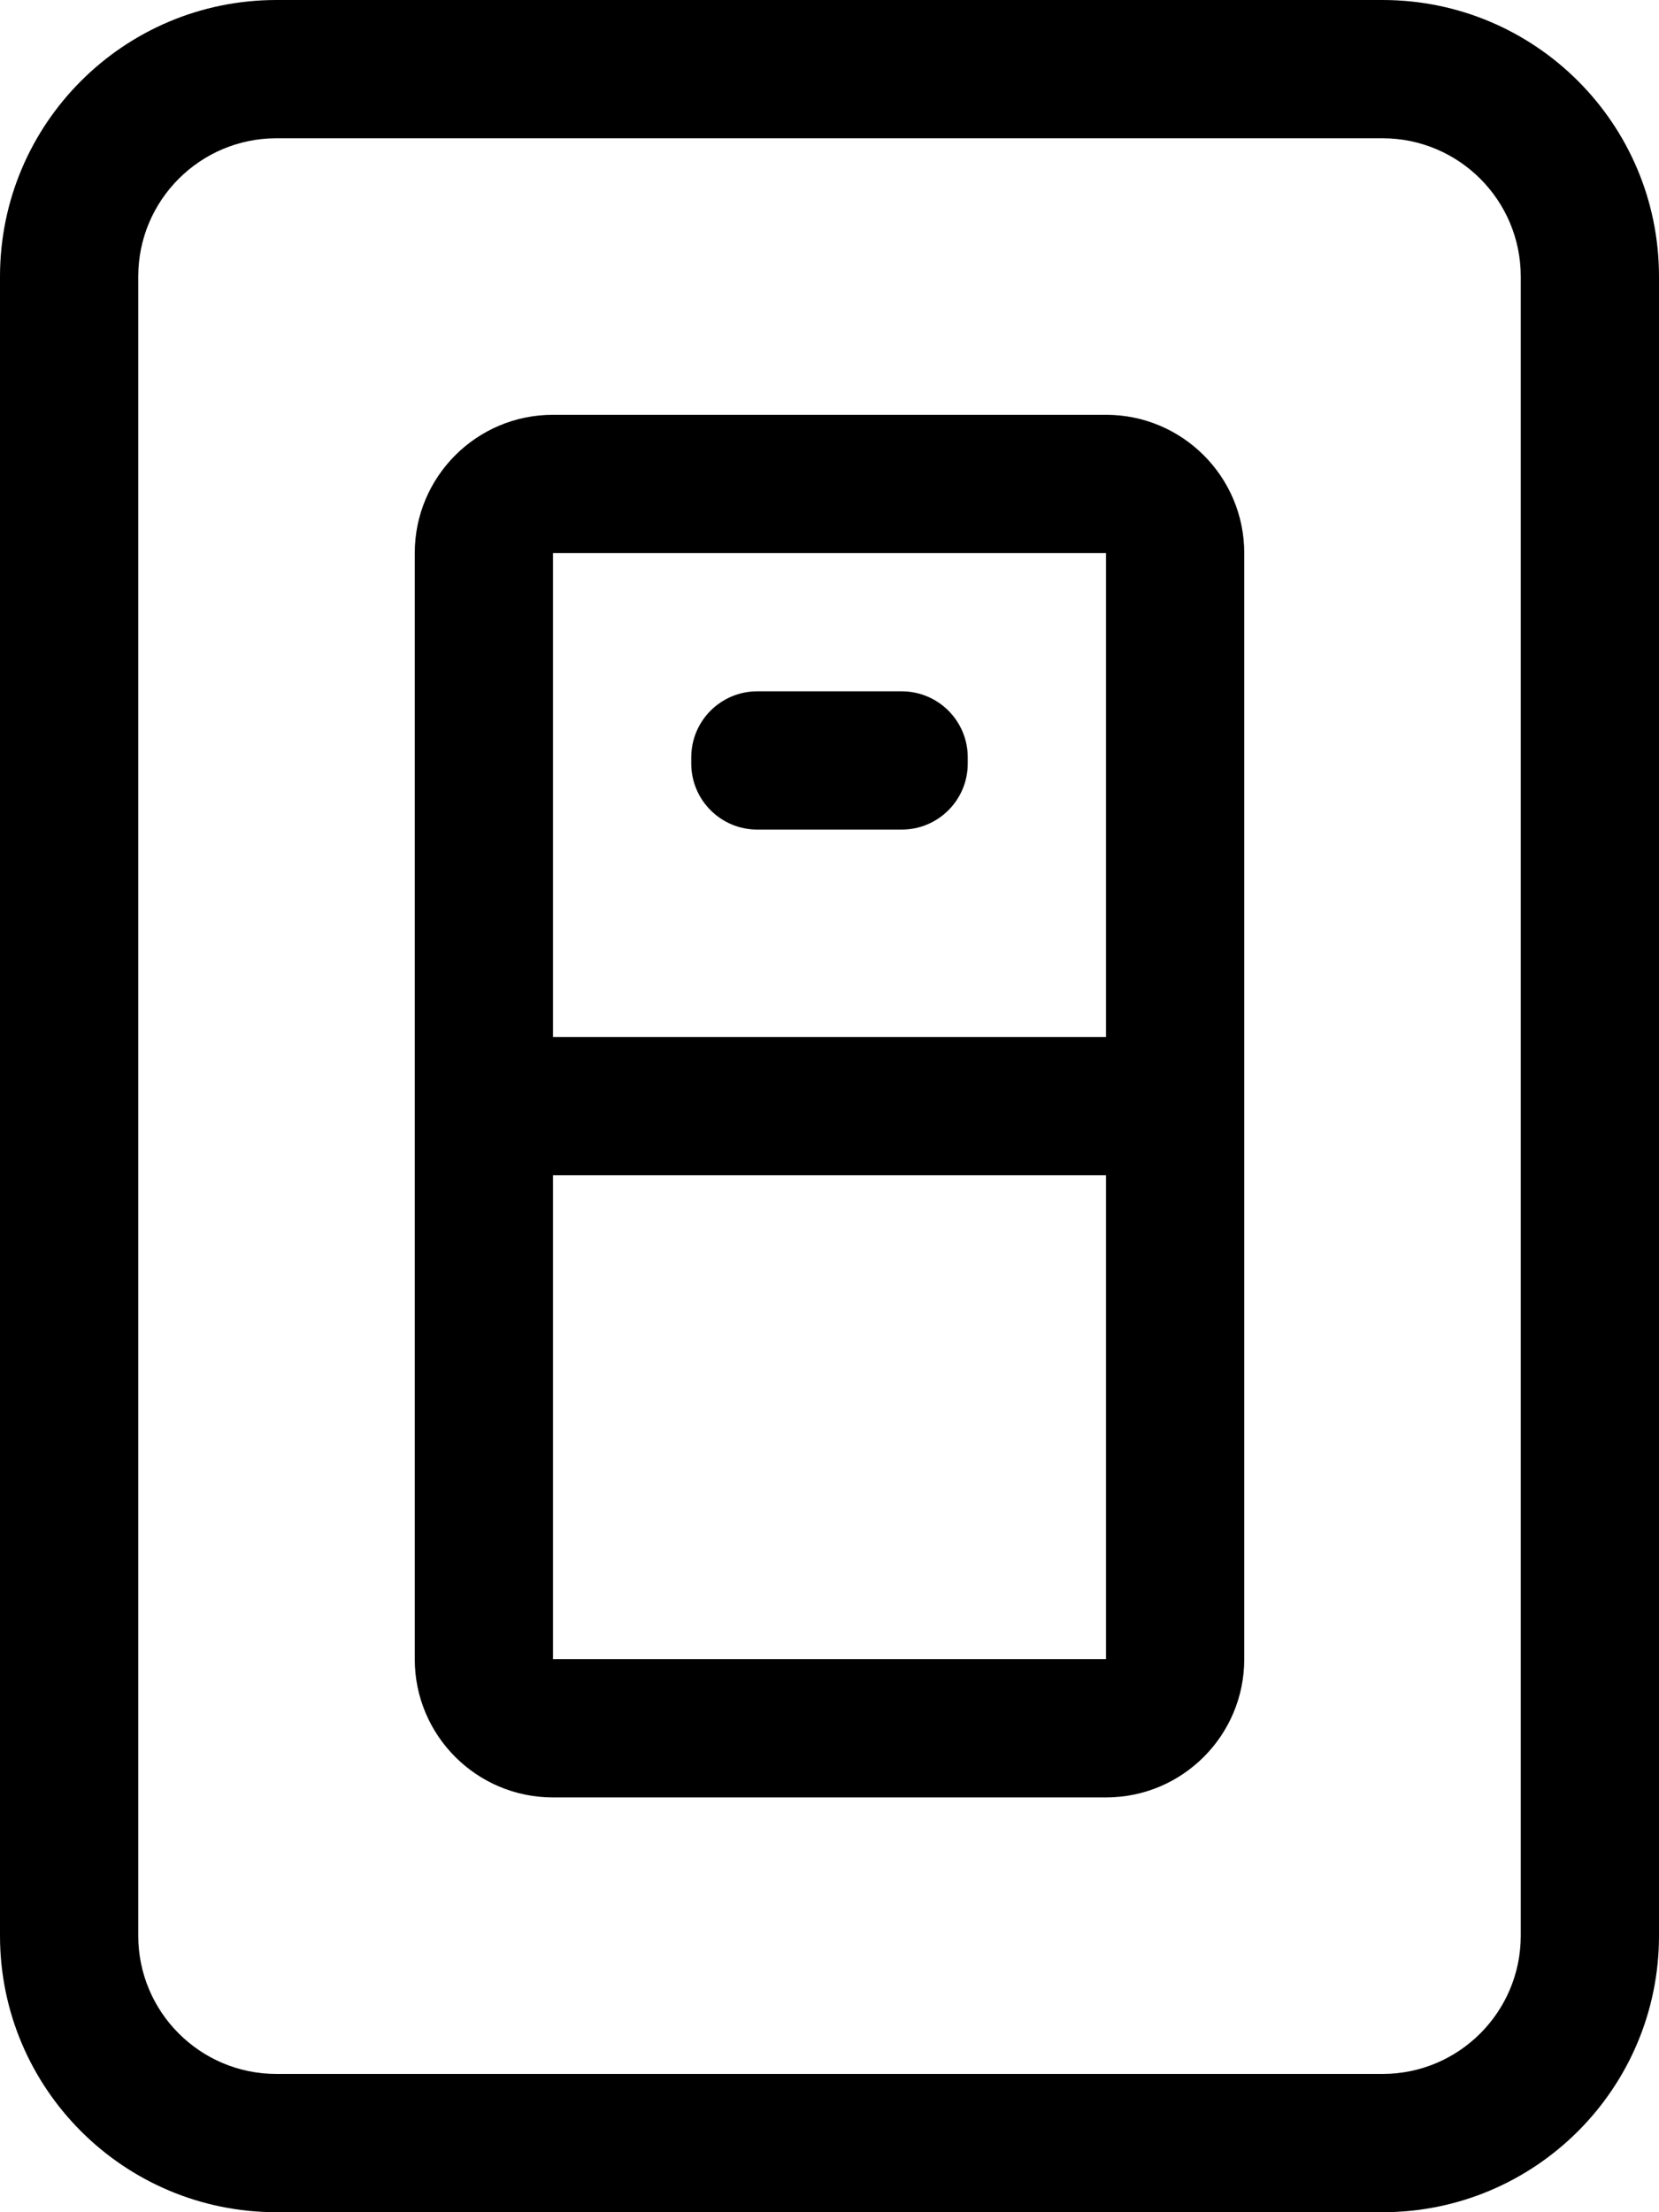 <?xml version="1.0" encoding="UTF-8"?>
<svg width="201px" height="268px" viewBox="0 0 201 268" version="1.1" xmlns="http://www.w3.org/2000/svg" xmlns:xlink="http://www.w3.org/1999/xlink">
    <title>light-switch-on-light</title>
    <g id="Page-1" stroke="none" stroke-width="1" fill="none" fill-rule="evenodd">
        <g id="Desktop-HD" transform="translate(-434, -321)" fill="#000000" fill-rule="nonzero">
            <g id="light-switch-on-light" transform="translate(434, 321)">
                <path d="M109.25,83.75 L91.75,83.75 C87.332,83.75 83.75,87.332 83.75,91.75 L83.75,92.5 C83.75,96.918 87.332,100.5 91.75,100.5 L109.25,100.5 C113.668,100.5 117.25,96.918 117.25,92.5 L117.25,91.75 C117.25,87.332 113.668,83.75 109.25,83.75 Z M167.5,0 L33.5,0 C14.998,0 0,14.998 0,33.5 L0,234.5 C0,253.002 14.998,268 33.5,268 L167.5,268 C186.002,268 201,253.002 201,234.5 L201,33.5 C201,14.998 186.002,0 167.5,0 Z M184.25,234.5 C184.25,243.751 176.751,251.25 167.5,251.25 L33.5,251.25 C24.249,251.25 16.75,243.751 16.75,234.5 L16.75,33.5 C16.75,24.249 24.249,16.75 33.5,16.75 L167.5,16.75 C176.751,16.75 184.25,24.249 184.25,33.5 L184.25,234.5 Z M134,50.25 L67,50.25 C57.749,50.25 50.25,57.749 50.25,67 L50.25,201 C50.25,210.251 57.749,217.75 67,217.75 L134,217.75 C143.251,217.75 150.75,210.251 150.75,201 L150.75,67 C150.75,57.749 143.251,50.25 134,50.25 Z M134,201 L67,201 L67,142.375 L134,142.375 L134,201 Z M134,125.625 L67,125.625 L67,67 L134,67 L134,125.625 Z" id="Shape"></path>
            </g>
        </g>
    </g>
</svg>